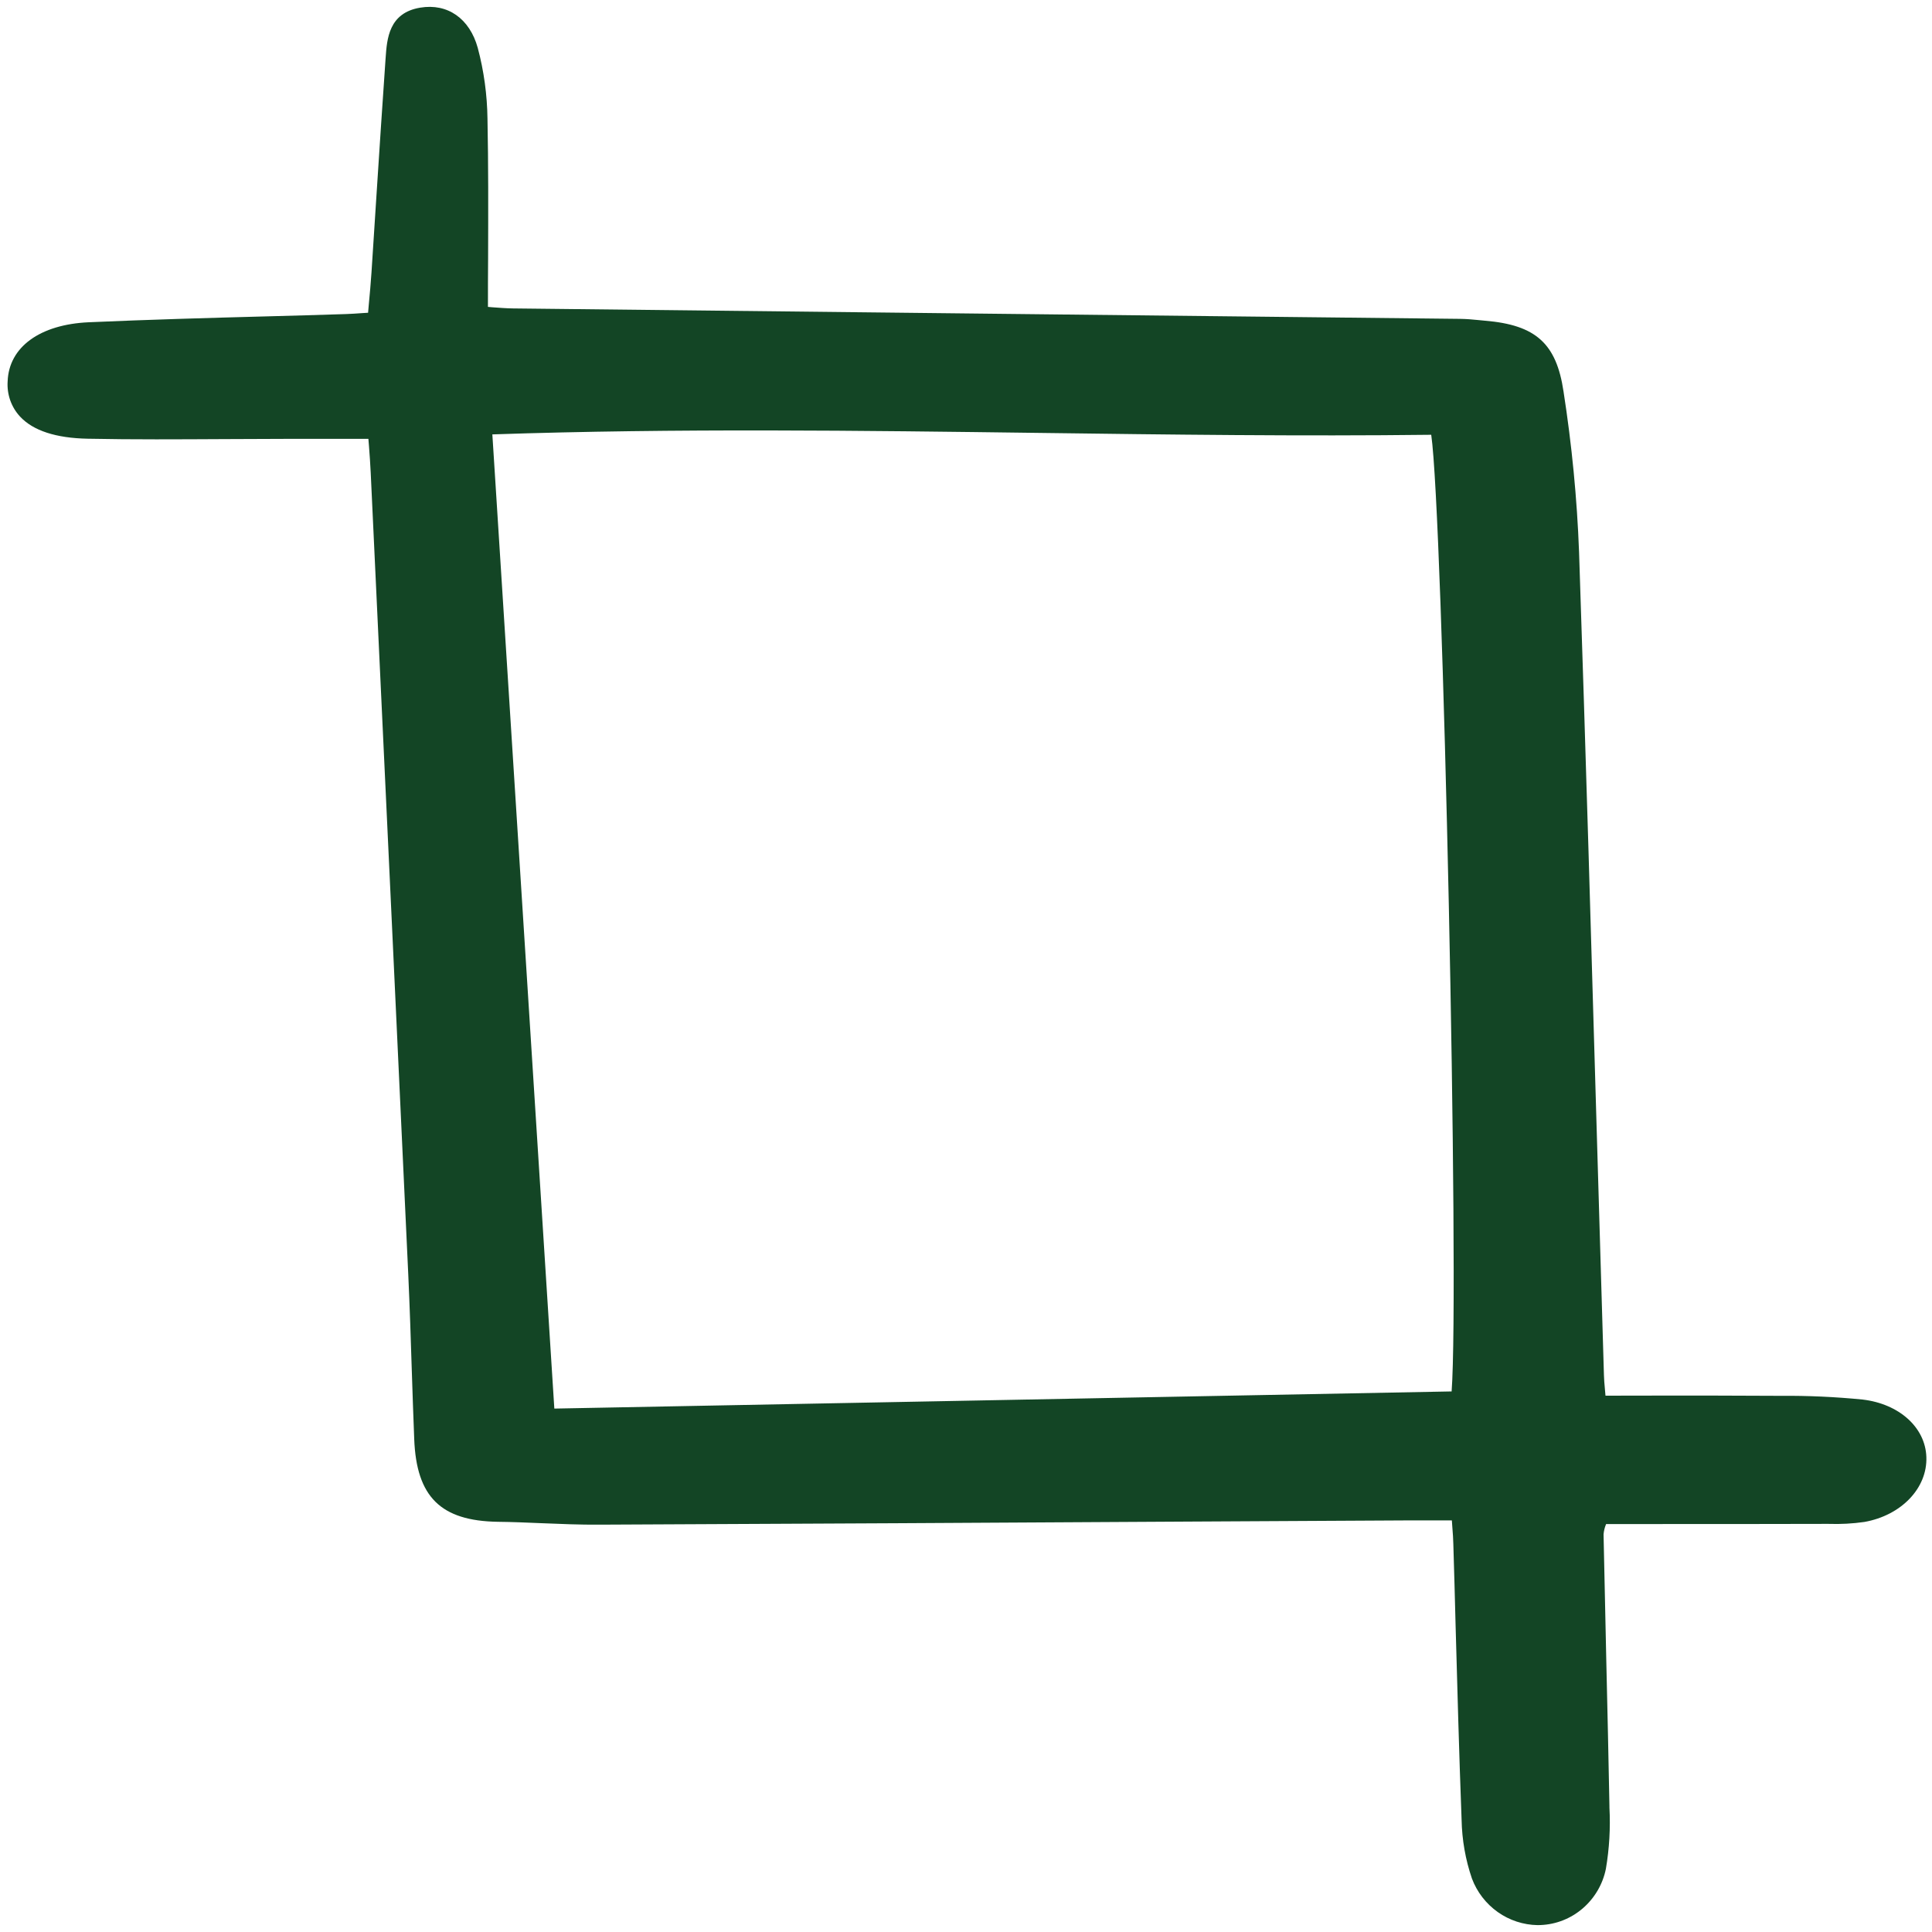 <svg width="25" height="25" viewBox="0 0 25 25" fill="none" xmlns="http://www.w3.org/2000/svg">
<g clip-path="url(#clip0_145_290)">
<path d="M1.136 5.677C1.723 5.689 2.321 5.685 2.898 5.682C3.157 5.681 3.415 5.68 3.672 5.679H4.767C4.769 5.708 4.772 5.737 4.774 5.765C4.783 5.887 4.792 6.002 4.797 6.117L4.867 7.608C5.007 10.57 5.145 13.532 5.283 16.494C5.302 16.91 5.316 17.335 5.329 17.746C5.339 18.038 5.348 18.33 5.36 18.622C5.389 19.37 5.703 19.68 6.441 19.692C6.628 19.694 6.82 19.702 7.005 19.71C7.252 19.72 7.507 19.731 7.762 19.729C10.319 19.718 12.876 19.704 15.433 19.689L18.222 19.674C18.369 19.673 18.517 19.673 18.667 19.674H18.787C18.789 19.705 18.791 19.733 18.793 19.759C18.8 19.849 18.805 19.914 18.806 19.98C18.817 20.327 18.826 20.674 18.835 21.021C18.858 21.849 18.881 22.706 18.913 23.548C18.918 23.807 18.963 24.064 19.047 24.309C19.113 24.484 19.229 24.634 19.381 24.742C19.532 24.849 19.712 24.908 19.897 24.911C19.91 24.911 19.922 24.911 19.935 24.91C20.136 24.902 20.328 24.826 20.481 24.694C20.634 24.562 20.74 24.382 20.78 24.183C20.825 23.92 20.84 23.653 20.826 23.387V23.369C20.814 22.737 20.8 22.105 20.785 21.473C20.773 20.933 20.761 20.394 20.75 19.854C20.754 19.81 20.764 19.767 20.781 19.726C20.782 19.724 20.782 19.722 20.783 19.721H21.455C22.17 19.721 22.875 19.721 23.58 19.719H23.664C23.818 19.724 23.972 19.716 24.125 19.694C24.604 19.609 24.942 19.255 24.927 18.853C24.914 18.47 24.574 18.165 24.101 18.11C23.746 18.075 23.391 18.059 23.035 18.062C22.49 18.058 21.952 18.059 21.383 18.059C21.183 18.059 20.98 18.06 20.775 18.06C20.773 18.031 20.77 18.005 20.768 17.981C20.761 17.902 20.756 17.849 20.755 17.796C20.726 16.814 20.697 15.834 20.668 14.852C20.595 12.326 20.519 9.714 20.433 7.144C20.407 6.448 20.339 5.754 20.232 5.066C20.14 4.445 19.873 4.205 19.217 4.15L19.134 4.142C19.056 4.134 18.975 4.127 18.893 4.126C16.916 4.104 14.94 4.082 12.964 4.061C10.856 4.038 8.748 4.014 6.64 3.991C6.553 3.99 6.464 3.983 6.369 3.976L6.314 3.971C6.314 3.758 6.314 3.546 6.316 3.337C6.318 2.718 6.32 2.132 6.308 1.537C6.304 1.227 6.262 0.918 6.182 0.619C6.077 0.24 5.792 0.04 5.438 0.099C5.03 0.166 5.007 0.504 4.99 0.75L4.989 0.763C4.948 1.343 4.911 1.923 4.873 2.504C4.851 2.845 4.829 3.186 4.807 3.526C4.798 3.665 4.785 3.803 4.772 3.943L4.763 4.047L4.696 4.051C4.611 4.057 4.544 4.062 4.476 4.064C4.133 4.075 3.789 4.085 3.445 4.094C2.693 4.114 1.914 4.136 1.149 4.17C0.517 4.198 0.115 4.491 0.099 4.934C0.093 5.017 0.105 5.101 0.132 5.179C0.16 5.258 0.203 5.33 0.26 5.391C0.429 5.573 0.724 5.669 1.136 5.677ZM18.52 5.626C18.672 6.664 18.886 16.635 18.784 18.005L7.173 18.227L6.371 5.621C8.76 5.54 11.15 5.572 13.462 5.602C15.122 5.624 16.838 5.646 18.52 5.626V5.626Z" fill="#134525"/>
</g>
<defs>
<clipPath id="clip0_145_290">
<rect width="25" height="25" fill="white"/>
</clipPath>
</defs>
</svg>
